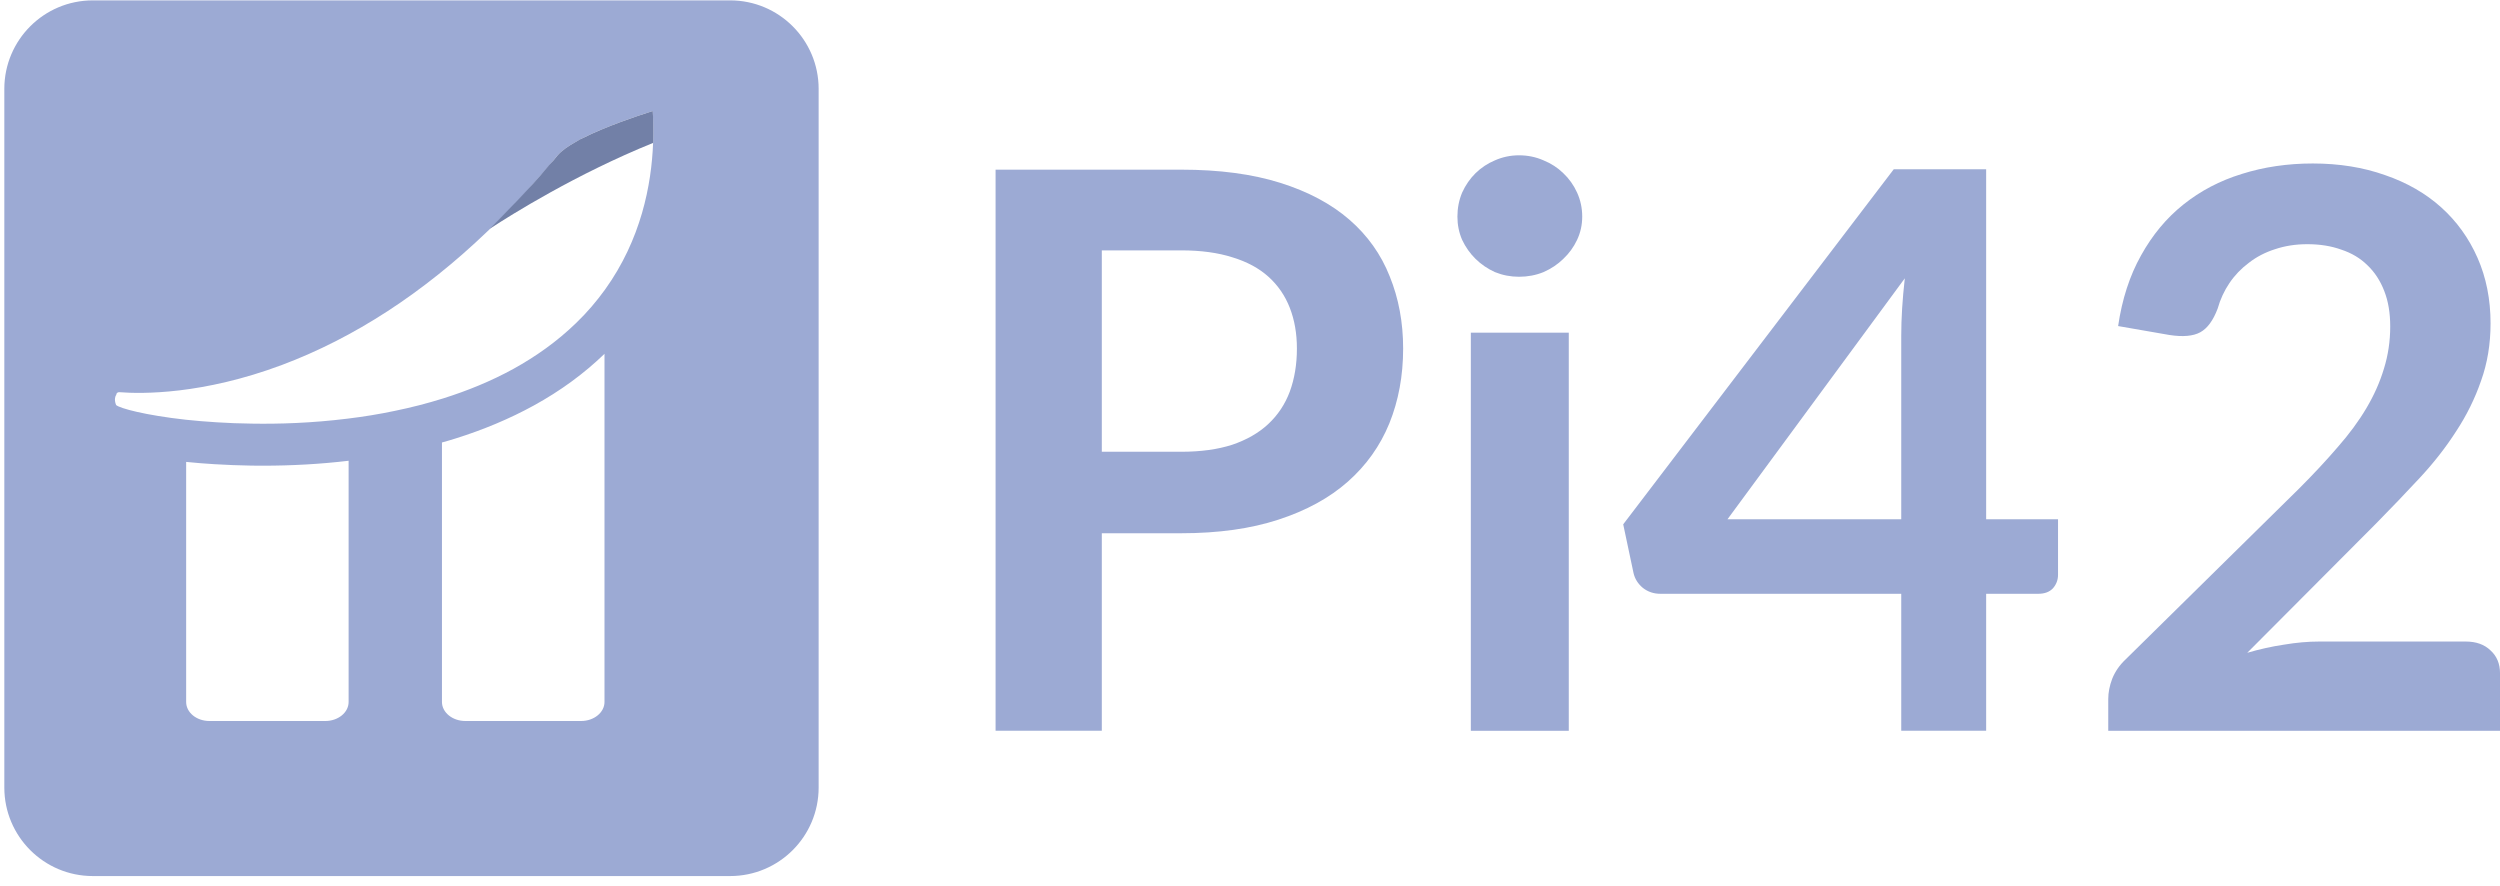 <svg xmlns="http://www.w3.org/2000/svg" width="3719" height="1318" viewBox="0 0 3719 1318" fill="none"><g clip-path="url(#clip0_1_3650)"><path d="M1086.16 0.562C1158.87 0.563 1217.81 59.527 1217.81 132.263V1171.52C1217.81 1244.26 1158.87 1303.22 1086.16 1303.22H138.076C65.37 1303.22 6.43 1244.26 6.43 1171.52V132.263C6.43 59.527 65.37 0.562 138.076 0.562H1086.16ZM518.533 685.428C476.992 690.383 434.039 692.771 390.6 692.771C384.909 692.771 379.403 692.77 374.019 692.648C355.786 692.405 337.066 691.608 318.588 690.508C304.271 689.648 290.382 688.486 276.922 687.14V1044.23C276.922 1059.96 292.402 1072.57 311.613 1072.57H483.903C502.992 1072.57 518.596 1059.96 518.596 1044.23V685.365L518.533 685.428ZM899.255 526.336C868.907 555.718 833.485 581.669 793.777 603.396C758.717 622.618 719.621 639.144 677.833 652.241C671.165 654.385 664.313 656.344 657.461 658.24V1044.22C657.461 1059.83 673.061 1072.56 692.271 1072.56H864.441C883.655 1072.56 899.255 1059.83 899.255 1044.22V526.336ZM970.925 165.188C970.681 165.31 970.559 165.31 970.438 165.433C969.763 165.555 969.273 165.677 968.664 165.922H968.539C947.433 172.655 901.36 188.018 866.915 205.401C866.059 205.768 865.262 206.258 864.528 206.503C862.021 207.911 859.694 209.135 857.43 210.543C844.95 217.399 834.733 224.682 828.98 231.66C826.963 234.17 824.88 236.618 822.862 239.127C792.699 275.301 761.739 308.721 729.986 339.446C728.212 341.162 726.498 342.814 724.724 344.526C629.218 436.035 526.982 502.507 419.604 542.844C301.276 587.157 211.03 586.055 177.686 583.424C175.483 583.18 173.464 584.527 173.097 586.424L172.975 587.523L172.24 588.504C172.24 588.504 169.121 593.891 172.73 602.521C178.177 607.479 216.539 617.762 276.313 624.373C290.569 625.841 305.926 627.251 322.507 628.229C338.965 629.331 356.586 629.941 375.062 630.188C414.036 630.859 463.594 629.453 517.496 622.72C540.136 619.964 563.57 616.231 587.309 611.213C611.107 606.317 635.093 600.255 659.075 592.729C694.807 581.527 730.23 567.142 763.697 548.78C797.165 530.296 828.737 507.953 856.82 480.718C873.582 464.617 887.777 447.786 900.136 430.648C953.551 356.281 969.214 275.117 971.537 212.562L971.6 212.624C972.212 195.18 971.843 179.204 970.925 165.188Z" fill="#9CAAD4"></path><path d="M971.625 212.563C856.908 258.959 759.747 319.983 730.074 339.387C729.524 339.753 728.971 340.121 728.422 340.487C744.147 324.635 791.503 276.709 810.47 253.205C814.69 247.941 818.85 243.228 822.95 239.066C824.968 236.556 827.051 234.108 829.069 231.599C834.822 224.621 845.037 217.337 857.517 210.482C859.66 209.074 861.496 208.094 863.027 207.238C863.392 207.115 863.882 206.87 864.616 206.503C865.35 206.258 866.147 205.769 867.002 205.401C901.448 188.018 947.52 172.655 968.626 165.922H968.752C969.851 165.432 970.526 165.31 970.526 165.31V165.432C970.526 165.432 970.769 165.31 971.013 165.188C971.931 179.204 972.299 195.18 971.687 212.624L971.625 212.563Z" fill="#7280A7"></path><path d="M1757.14 672.043C1786.12 672.043 1811.38 668.579 1832.93 661.652C1854.47 654.339 1872.29 644.142 1886.39 631.058C1900.88 617.588 1911.65 601.425 1918.7 582.569C1925.75 563.328 1929.28 541.969 1929.28 518.497C1929.28 496.174 1925.75 475.971 1918.7 457.885C1911.65 439.8 1901.08 424.404 1886.98 411.705C1872.88 399.006 1855.05 389.385 1833.51 382.843C1811.97 375.915 1786.51 372.452 1757.14 372.452H1639.05V672.043H1757.14ZM1757.14 252.387C1813.93 252.387 1863.09 258.929 1904.6 272.013C1946.12 285.097 1980.39 303.377 2007.42 326.851C2034.44 350.326 2054.41 378.418 2067.34 411.129C2080.66 443.84 2087.31 479.629 2087.31 518.497C2087.31 558.903 2080.46 596.039 2066.75 629.902C2053.04 663.384 2032.48 692.246 2005.07 716.488C1977.65 740.734 1943.18 759.59 1901.66 773.06C1860.54 786.53 1812.37 793.263 1757.14 793.263H1639.05V1087.08H1481.02V252.387H1757.14Z" fill="#9CAAD4"></path><path d="M2333.72 494.836V1087.09H2188.02V494.836H2333.72ZM2353.7 322.241C2353.7 334.557 2351.15 346.1 2346.06 356.876C2340.97 367.65 2334.12 377.079 2325.5 385.162C2317.27 393.242 2307.48 399.784 2296.12 404.786C2284.76 409.405 2272.62 411.713 2259.7 411.713C2247.16 411.713 2235.22 409.405 2223.86 404.786C2212.89 399.784 2203.3 393.242 2195.07 385.162C2186.85 377.079 2180.19 367.65 2175.1 356.876C2170.4 346.1 2168.05 334.557 2168.05 322.241C2168.05 309.542 2170.4 297.612 2175.1 286.452C2180.19 275.292 2186.85 265.672 2195.07 257.59C2203.3 249.509 2212.89 243.159 2223.86 238.541C2235.22 233.538 2247.16 231.037 2259.7 231.037C2272.62 231.037 2284.76 233.538 2296.12 238.541C2307.48 243.159 2317.27 249.509 2325.5 257.59C2334.12 265.672 2340.97 275.292 2346.06 286.452C2351.15 297.612 2353.7 309.542 2353.7 322.241Z" fill="#9CAAD4"></path><path d="M2828.29 772.48V499.446C2828.29 473.662 2830.05 445.185 2833.58 414.015L2569.79 772.48H2828.29ZM3061.52 772.48V855.026C3061.52 862.724 3058.98 869.457 3053.89 875.229C3048.79 880.619 3041.55 883.312 3032.15 883.312H2954.6V1087.08H2828.29V883.312H2469.91C2460.12 883.312 2451.51 880.424 2444.06 874.652C2436.62 868.496 2431.92 860.992 2429.96 852.142L2414.69 779.987L2817.13 251.809H2954.6V772.48H3061.52Z" fill="#9CAAD4"></path><path d="M3667.92 954.353C3683.59 954.353 3695.93 958.778 3704.95 967.631C3714.32 976.096 3719.03 987.449 3719.03 1001.69V1087.12H3136.23V1039.79C3136.23 1030.17 3138.19 1020.16 3142.11 1009.77C3146.42 998.992 3153.08 989.372 3162.08 980.907L3420 726.92C3441.52 705.371 3460.74 684.783 3477.56 665.156C3494.81 645.529 3509.09 626.097 3520.44 606.856C3531.83 587.614 3540.42 568.179 3546.31 548.552C3552.56 528.54 3555.69 507.567 3555.69 485.632C3555.69 465.621 3552.76 448.111 3546.9 433.104C3541.01 417.711 3532.59 404.818 3521.63 394.43C3511.06 384.039 3498.13 376.341 3482.86 371.34C3467.98 365.953 3451.13 363.257 3432.34 363.257C3415.09 363.257 3399.03 365.759 3384.16 370.764C3369.68 375.38 3356.74 382.113 3345.39 390.966C3334.03 399.431 3324.42 409.437 3316.59 420.981C3308.76 432.528 3302.9 445.227 3298.98 459.082C3292.3 476.782 3283.69 488.52 3273.12 494.292C3262.55 500.063 3247.27 501.41 3227.29 498.332L3150.92 485.056C3156.79 445.033 3168.16 410.014 3185 379.999C3201.84 349.596 3222.79 324.39 3247.86 304.379C3273.32 283.983 3302.31 268.783 3334.82 258.777C3367.7 248.387 3402.95 243.191 3440.57 243.191C3479.73 243.191 3515.57 248.964 3548.06 260.509C3580.57 271.669 3608.38 287.639 3631.49 308.42C3654.59 329.2 3672.63 354.216 3685.53 383.463C3698.46 412.707 3704.95 445.227 3704.95 481.016C3704.95 511.801 3700.24 540.278 3690.83 566.447C3681.81 592.616 3669.5 617.629 3653.83 641.489C3638.53 665.347 3620.53 688.437 3599.76 710.757C3579.03 733.077 3557.27 755.782 3534.56 778.872L3343.02 971.095C3361.45 965.705 3379.65 961.665 3397.68 958.972C3416.08 955.894 3433.49 954.353 3449.95 954.353H3667.92Z" fill="#9CAAD4"></path></g><defs><clipPath id="clip0_1_3650"><rect width="3719" height="1317" fill="white" transform="translate(0 0.562)"></rect></clipPath></defs></svg>